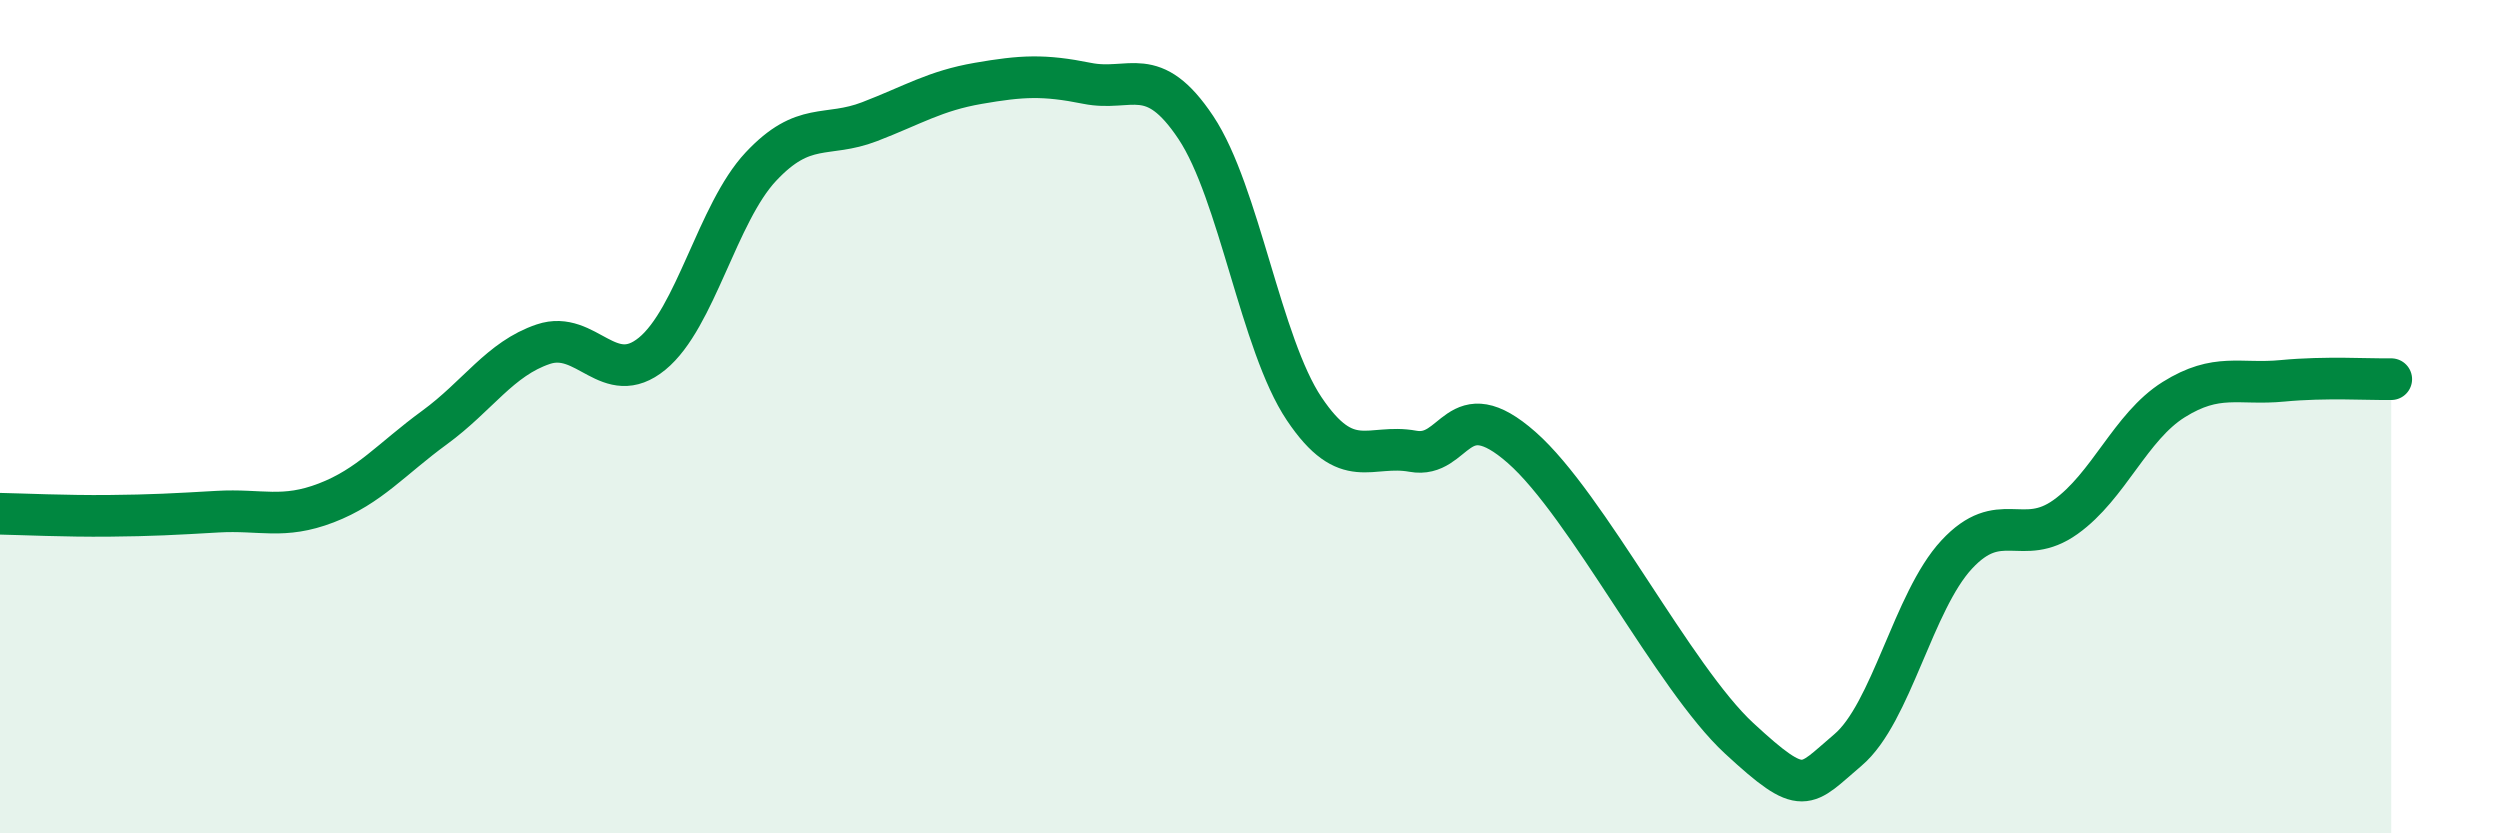
    <svg width="60" height="20" viewBox="0 0 60 20" xmlns="http://www.w3.org/2000/svg">
      <path
        d="M 0,12.33 C 0.52,12.34 1.57,12.39 2.61,12.38 C 3.65,12.37 4.18,12.34 5.22,12.28 C 6.26,12.22 6.79,12.47 7.83,12.07 C 8.87,11.67 9.39,11.02 10.43,10.26 C 11.47,9.5 12,8.61 13.04,8.26 C 14.08,7.91 14.61,9.34 15.65,8.49 C 16.69,7.64 17.22,5.11 18.26,4 C 19.3,2.89 19.83,3.32 20.87,2.92 C 21.91,2.52 22.44,2.18 23.48,2 C 24.52,1.82 25.05,1.79 26.09,2 C 27.13,2.21 27.66,1.5 28.7,3.06 C 29.74,4.62 30.26,8.26 31.3,9.81 C 32.34,11.36 32.87,10.64 33.91,10.83 C 34.95,11.02 34.95,9.36 36.52,10.74 C 38.09,12.12 40.17,16.27 41.74,17.72 C 43.31,19.17 43.31,18.88 44.35,18 C 45.39,17.12 45.92,14.43 46.96,13.31 C 48,12.19 48.53,13.15 49.57,12.41 C 50.61,11.67 51.13,10.24 52.17,9.59 C 53.21,8.94 53.74,9.24 54.78,9.14 C 55.82,9.04 56.87,9.11 57.39,9.1L57.39 20L0 20Z"
        fill="#008740"
        opacity="0.1"
        stroke-linecap="round"
        stroke-linejoin="round"
      />
      <path
        d="M 0,12.33 C 0.52,12.34 1.57,12.39 2.61,12.38 C 3.65,12.37 4.18,12.34 5.22,12.28 C 6.26,12.22 6.79,12.47 7.83,12.07 C 8.87,11.67 9.39,11.02 10.43,10.26 C 11.47,9.5 12,8.61 13.04,8.26 C 14.08,7.91 14.61,9.34 15.65,8.49 C 16.69,7.64 17.22,5.11 18.26,4 C 19.3,2.89 19.83,3.32 20.87,2.92 C 21.91,2.52 22.44,2.18 23.48,2 C 24.52,1.82 25.05,1.79 26.09,2 C 27.13,2.21 27.66,1.5 28.7,3.06 C 29.74,4.62 30.26,8.26 31.3,9.81 C 32.34,11.36 32.87,10.64 33.91,10.83 C 34.95,11.02 34.95,9.36 36.52,10.74 C 38.09,12.12 40.17,16.27 41.74,17.72 C 43.31,19.17 43.31,18.88 44.35,18 C 45.39,17.12 45.92,14.43 46.96,13.31 C 48,12.19 48.53,13.15 49.57,12.41 C 50.61,11.67 51.13,10.24 52.17,9.59 C 53.21,8.94 53.74,9.24 54.78,9.14 C 55.82,9.04 56.87,9.11 57.39,9.1"
        stroke="#008740"
        stroke-width="1"
        fill="none"
        stroke-linecap="round"
        stroke-linejoin="round"
      />
    </svg>
  